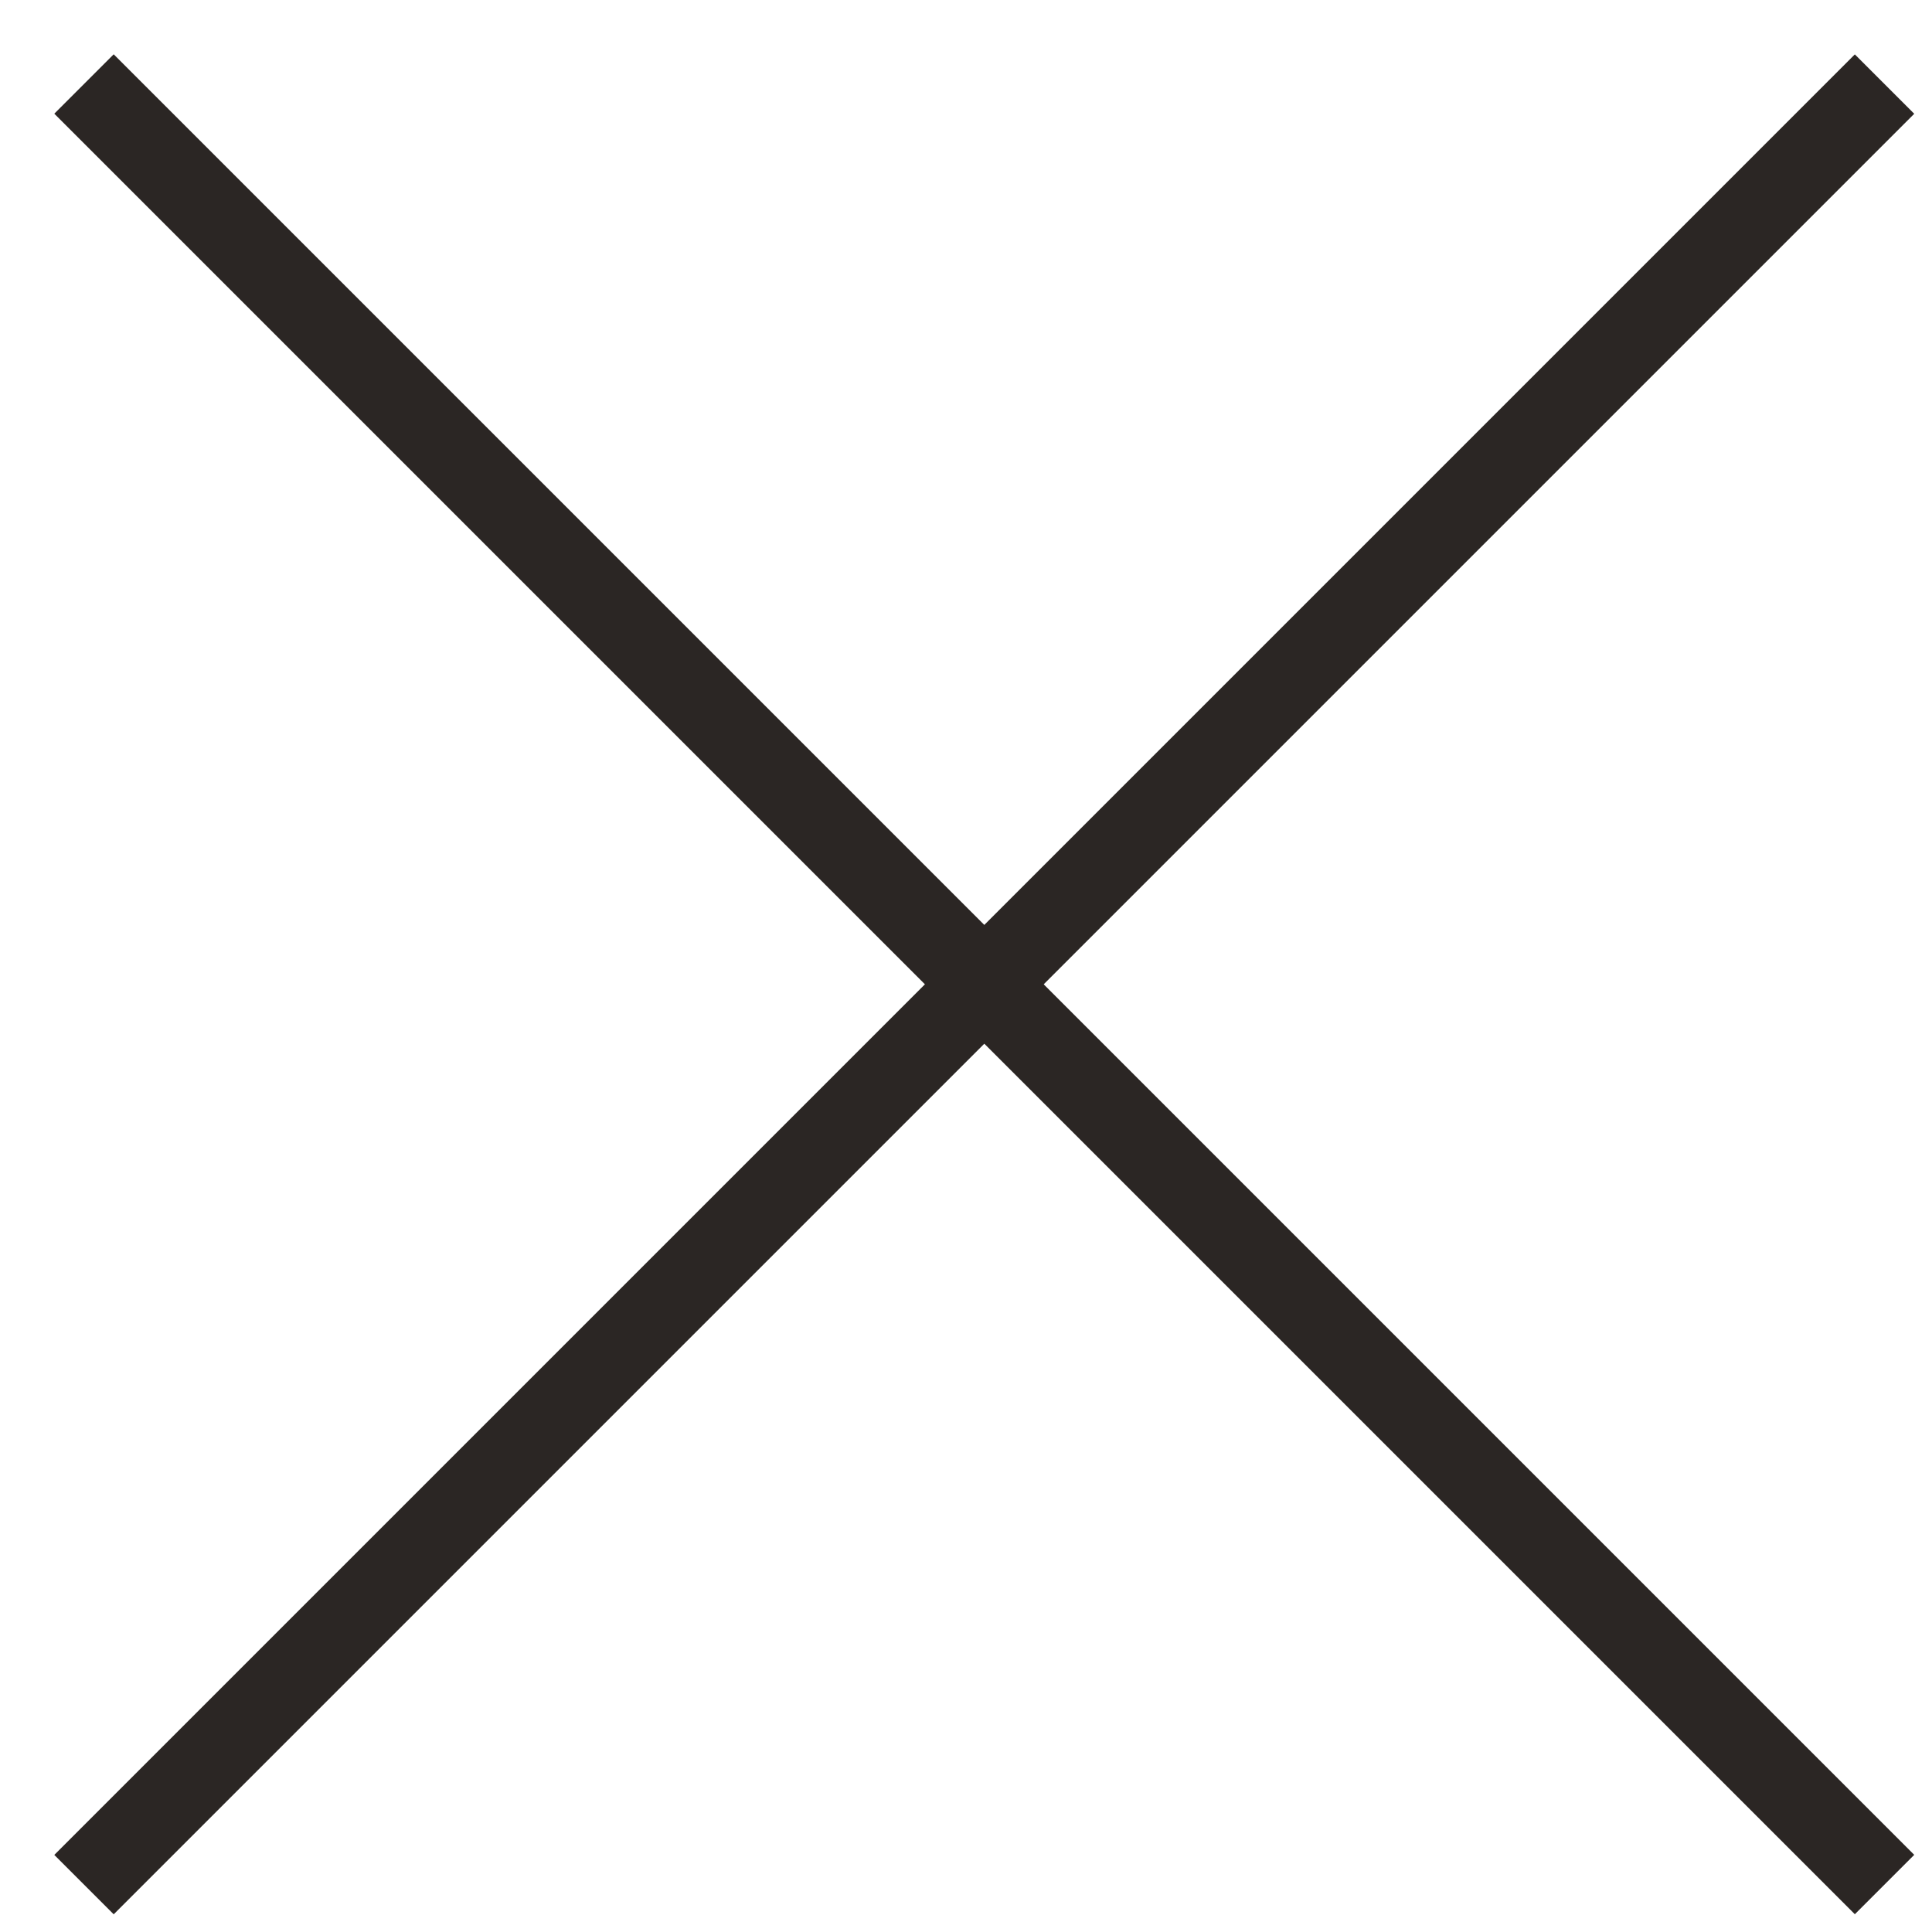 <svg width="23" height="23" viewBox="0 0 23 23" fill="none" xmlns="http://www.w3.org/2000/svg">
    <path d="M1 22.436L22.435 1.001" stroke="#2B2624"/>
    <path d="M1 1L22.435 22.435" stroke="#2B2624"/>
</svg>